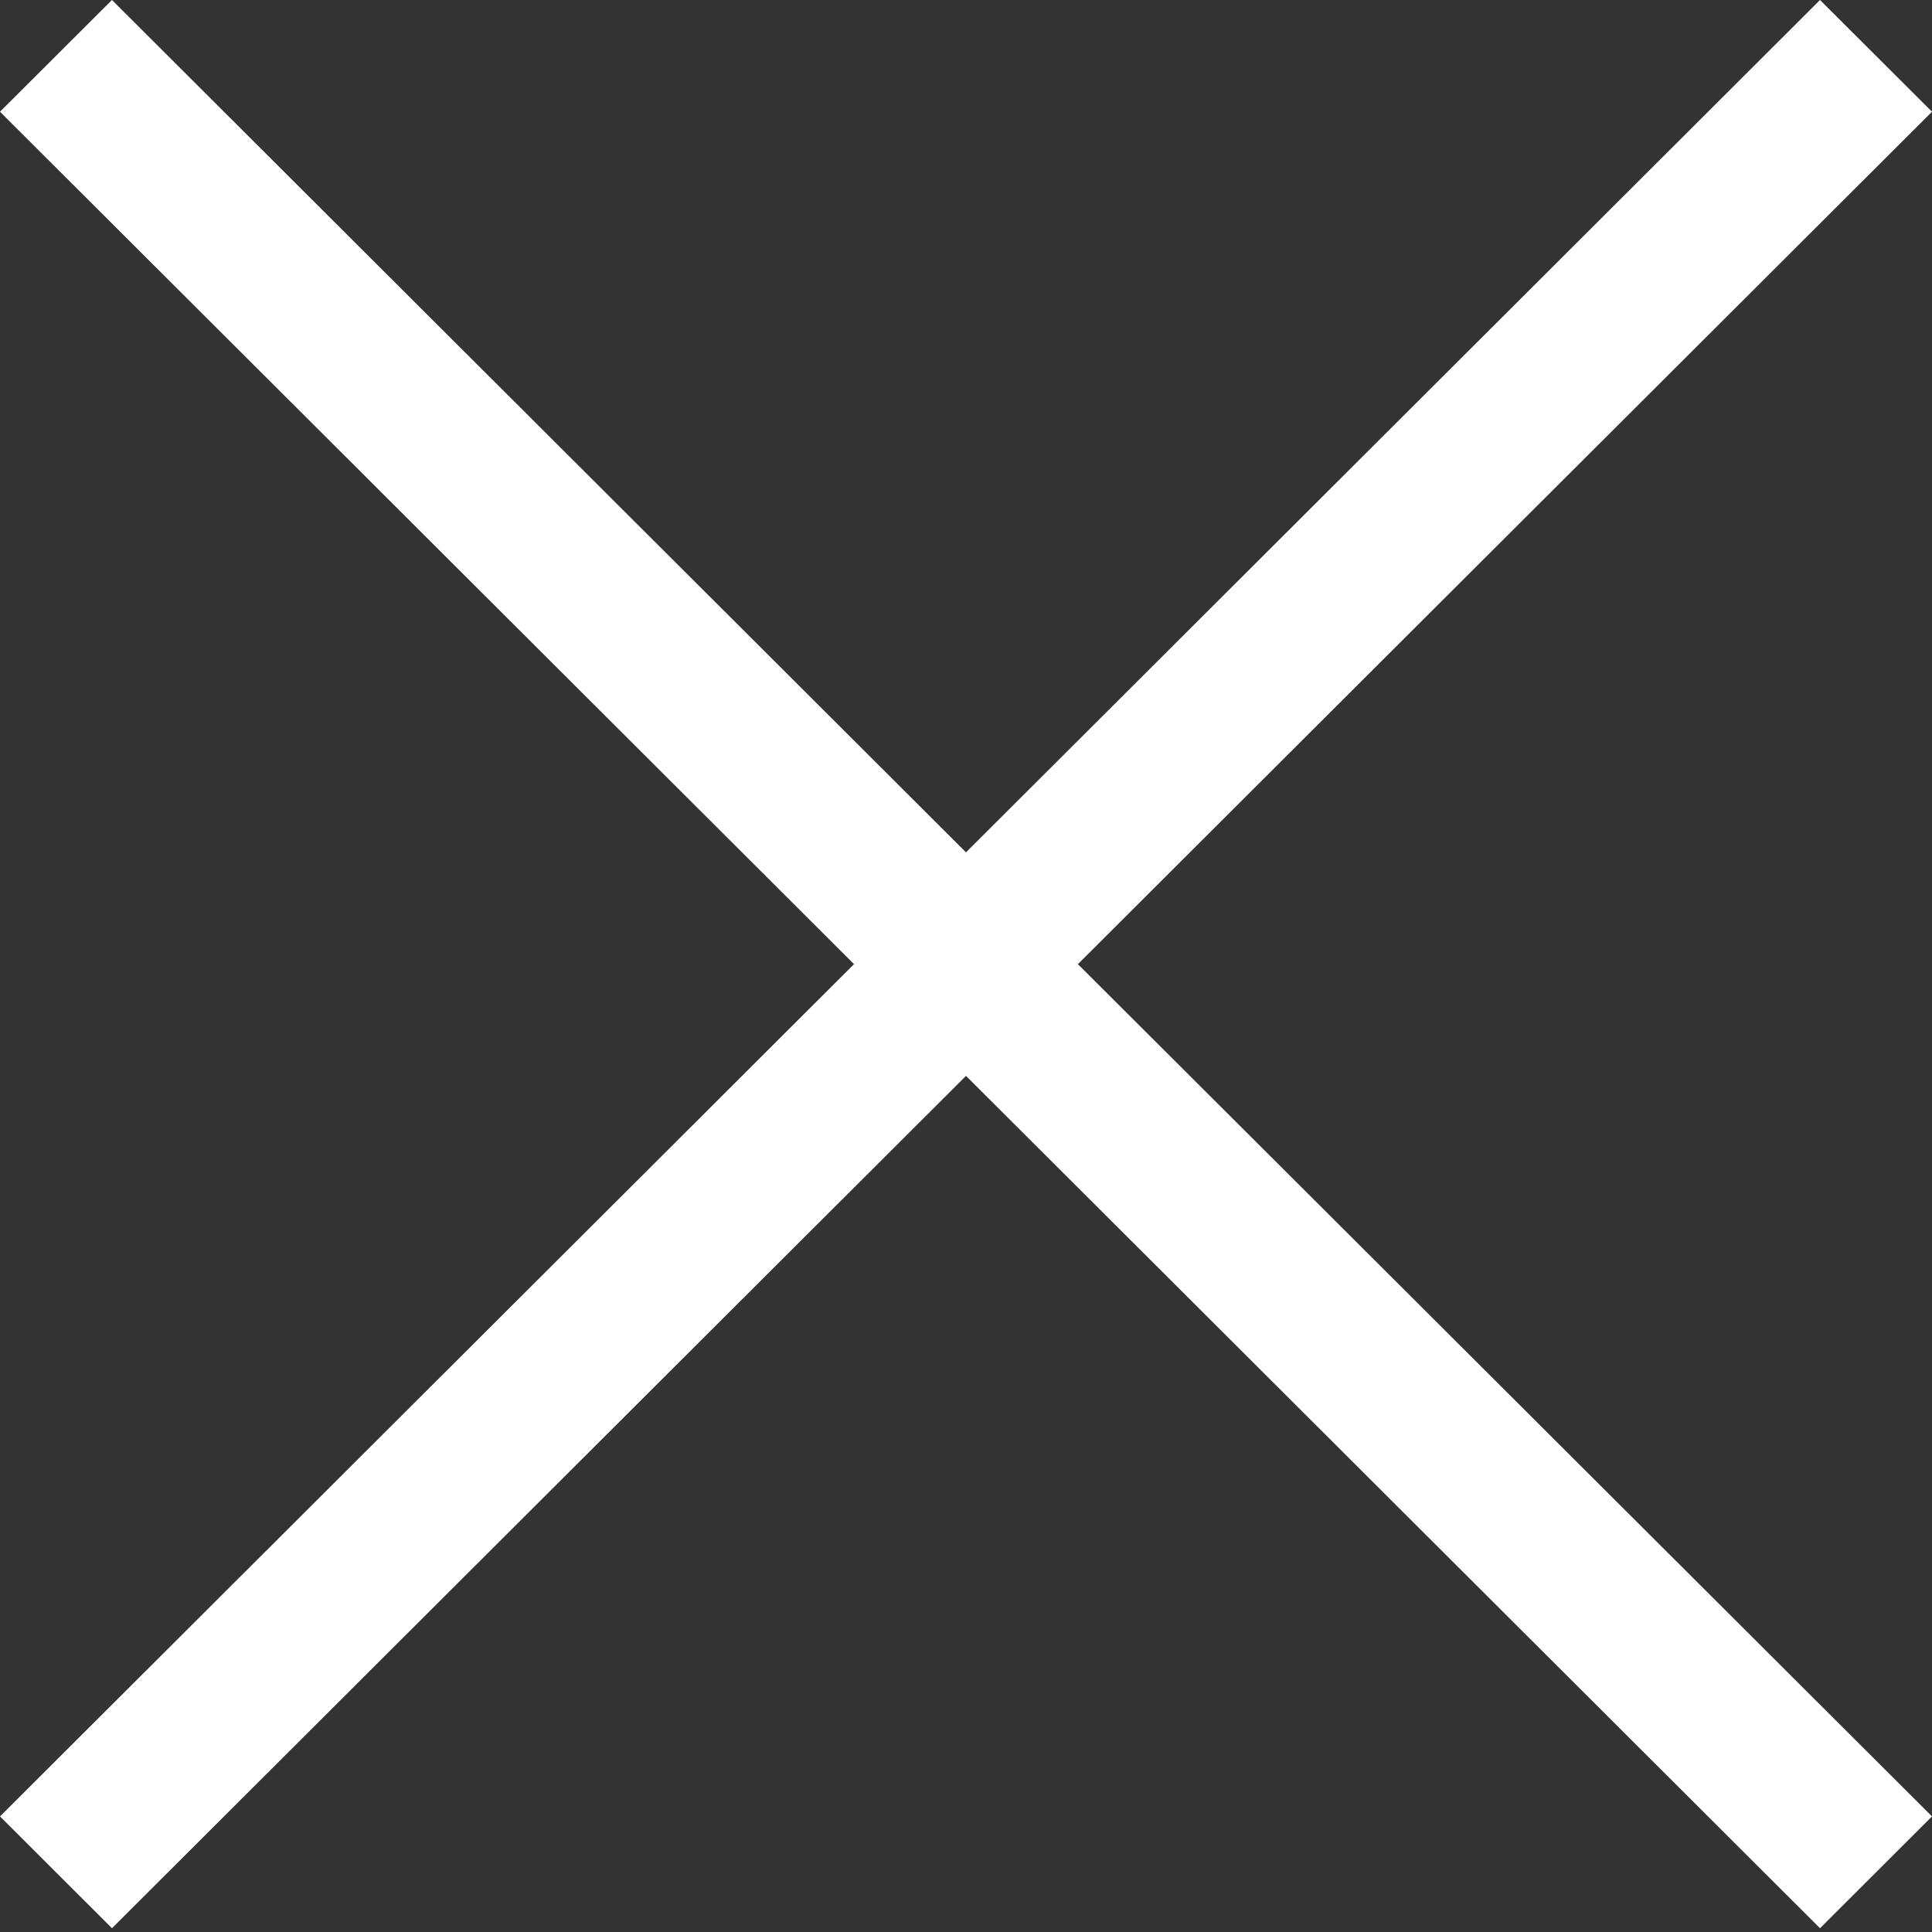 <svg xmlns="http://www.w3.org/2000/svg" width="24" height="24" fill="none" viewBox="0 0 24 24">
    <rect x="0" y="0" width="24" height="24" fill="#333333" stroke="none"/>
    <path fill="#fff" d="M24 1.388L22.609 0 12 10.588 1.391 0 0 1.388l10.609 10.589L0 22.564l1.391 1.389L12 13.365l10.609 10.588L24 22.564 13.39 11.977 24 1.388z"/>
</svg>
